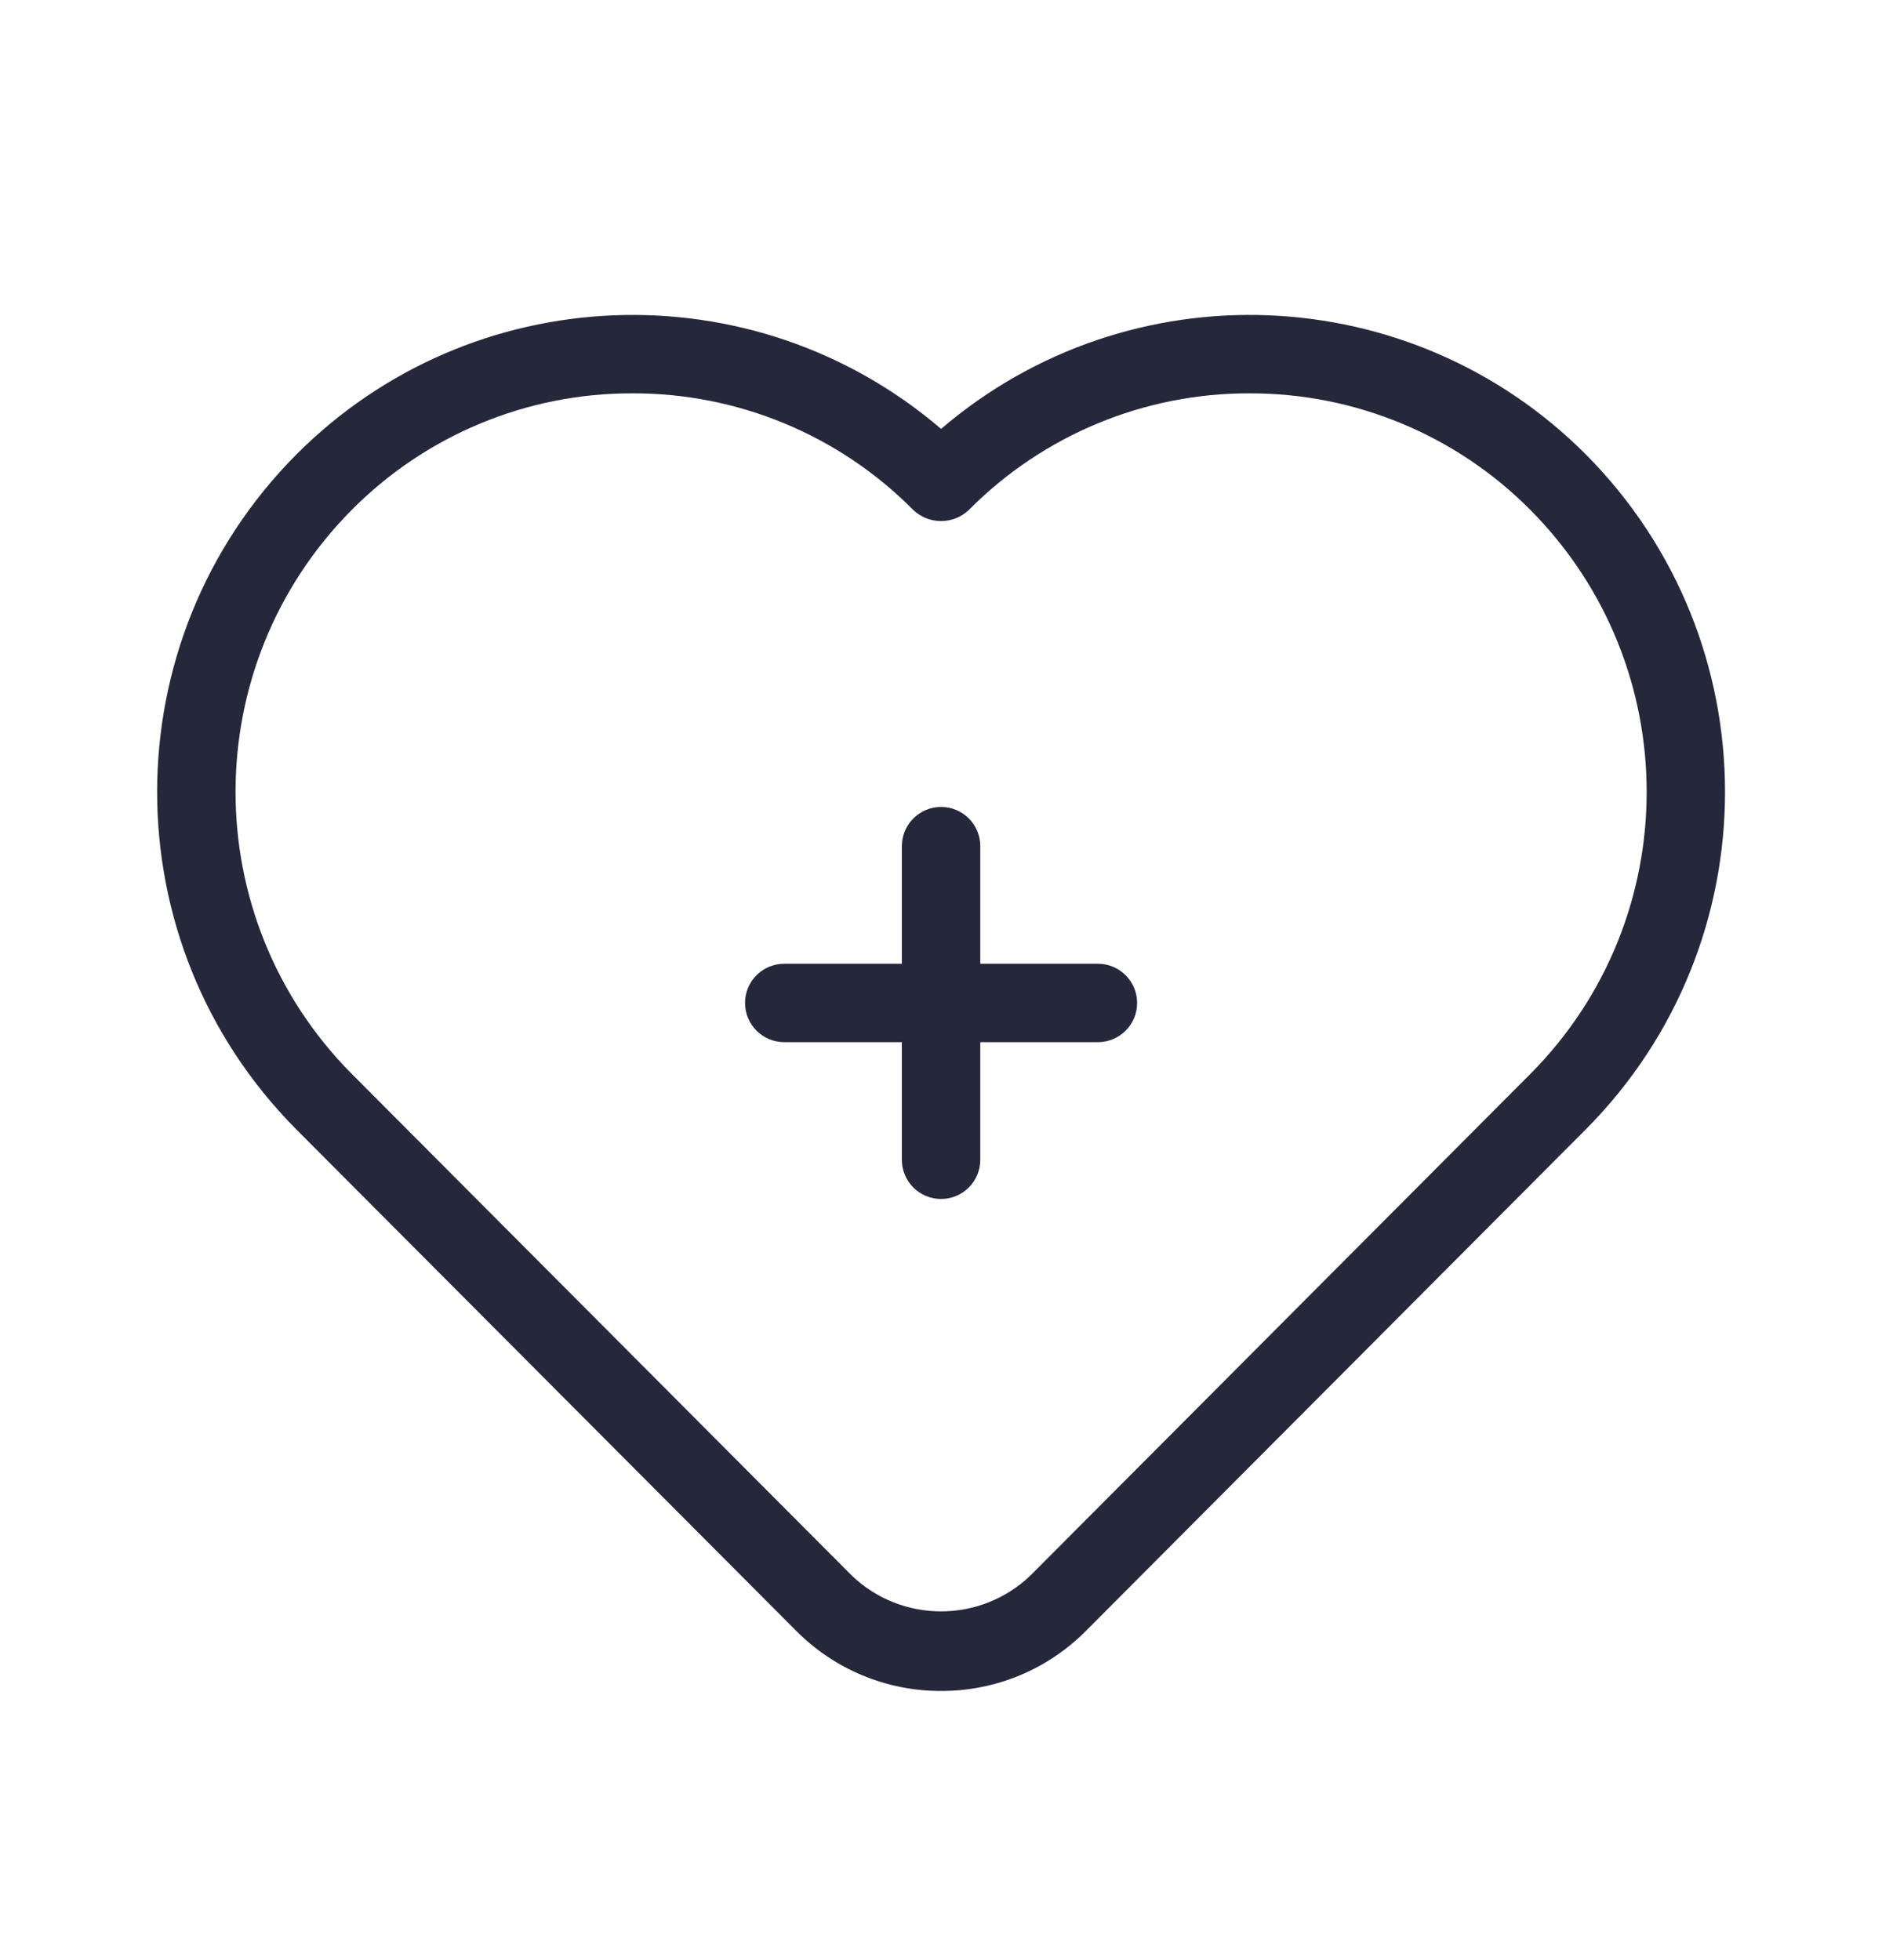 <svg width="24" height="25" viewBox="0 0 24 25" fill="none" xmlns="http://www.w3.org/2000/svg">
<path d="M14.001 12.292H12.501V10.792C12.501 10.516 12.277 10.292 12.001 10.292C11.725 10.292 11.501 10.516 11.501 10.792V12.292H10.001C9.725 12.292 9.501 12.516 9.501 12.792C9.501 13.068 9.725 13.292 10.001 13.292H11.501V14.793C11.501 15.069 11.725 15.292 12.001 15.292C12.277 15.292 12.501 15.068 12.501 14.792V13.292H14.001C14.277 13.292 14.501 13.068 14.501 12.792C14.501 12.516 14.277 12.292 14.001 12.292ZM20.226 5.799C17.992 3.556 14.407 3.412 12.001 5.47C9.595 3.412 6.01 3.556 3.776 5.8C1.413 8.18 1.413 12.022 3.776 14.402L10.154 20.801C10.643 21.293 11.308 21.569 12.001 21.567C12.695 21.569 13.36 21.293 13.849 20.8L20.226 14.401C22.589 12.021 22.589 8.179 20.226 5.799ZM19.517 13.696L13.141 20.094C12.504 20.704 11.499 20.705 10.862 20.095L4.485 13.696C2.51 11.706 2.51 8.494 4.485 6.504C5.432 5.549 6.721 5.013 8.065 5.017C9.41 5.013 10.7 5.549 11.646 6.504C11.845 6.693 12.157 6.693 12.355 6.504C13.302 5.549 14.591 5.013 15.936 5.017C17.28 5.014 18.571 5.55 19.517 6.505C21.493 8.495 21.493 11.707 19.517 13.696Z" fill="#25273B"/>
</svg>
